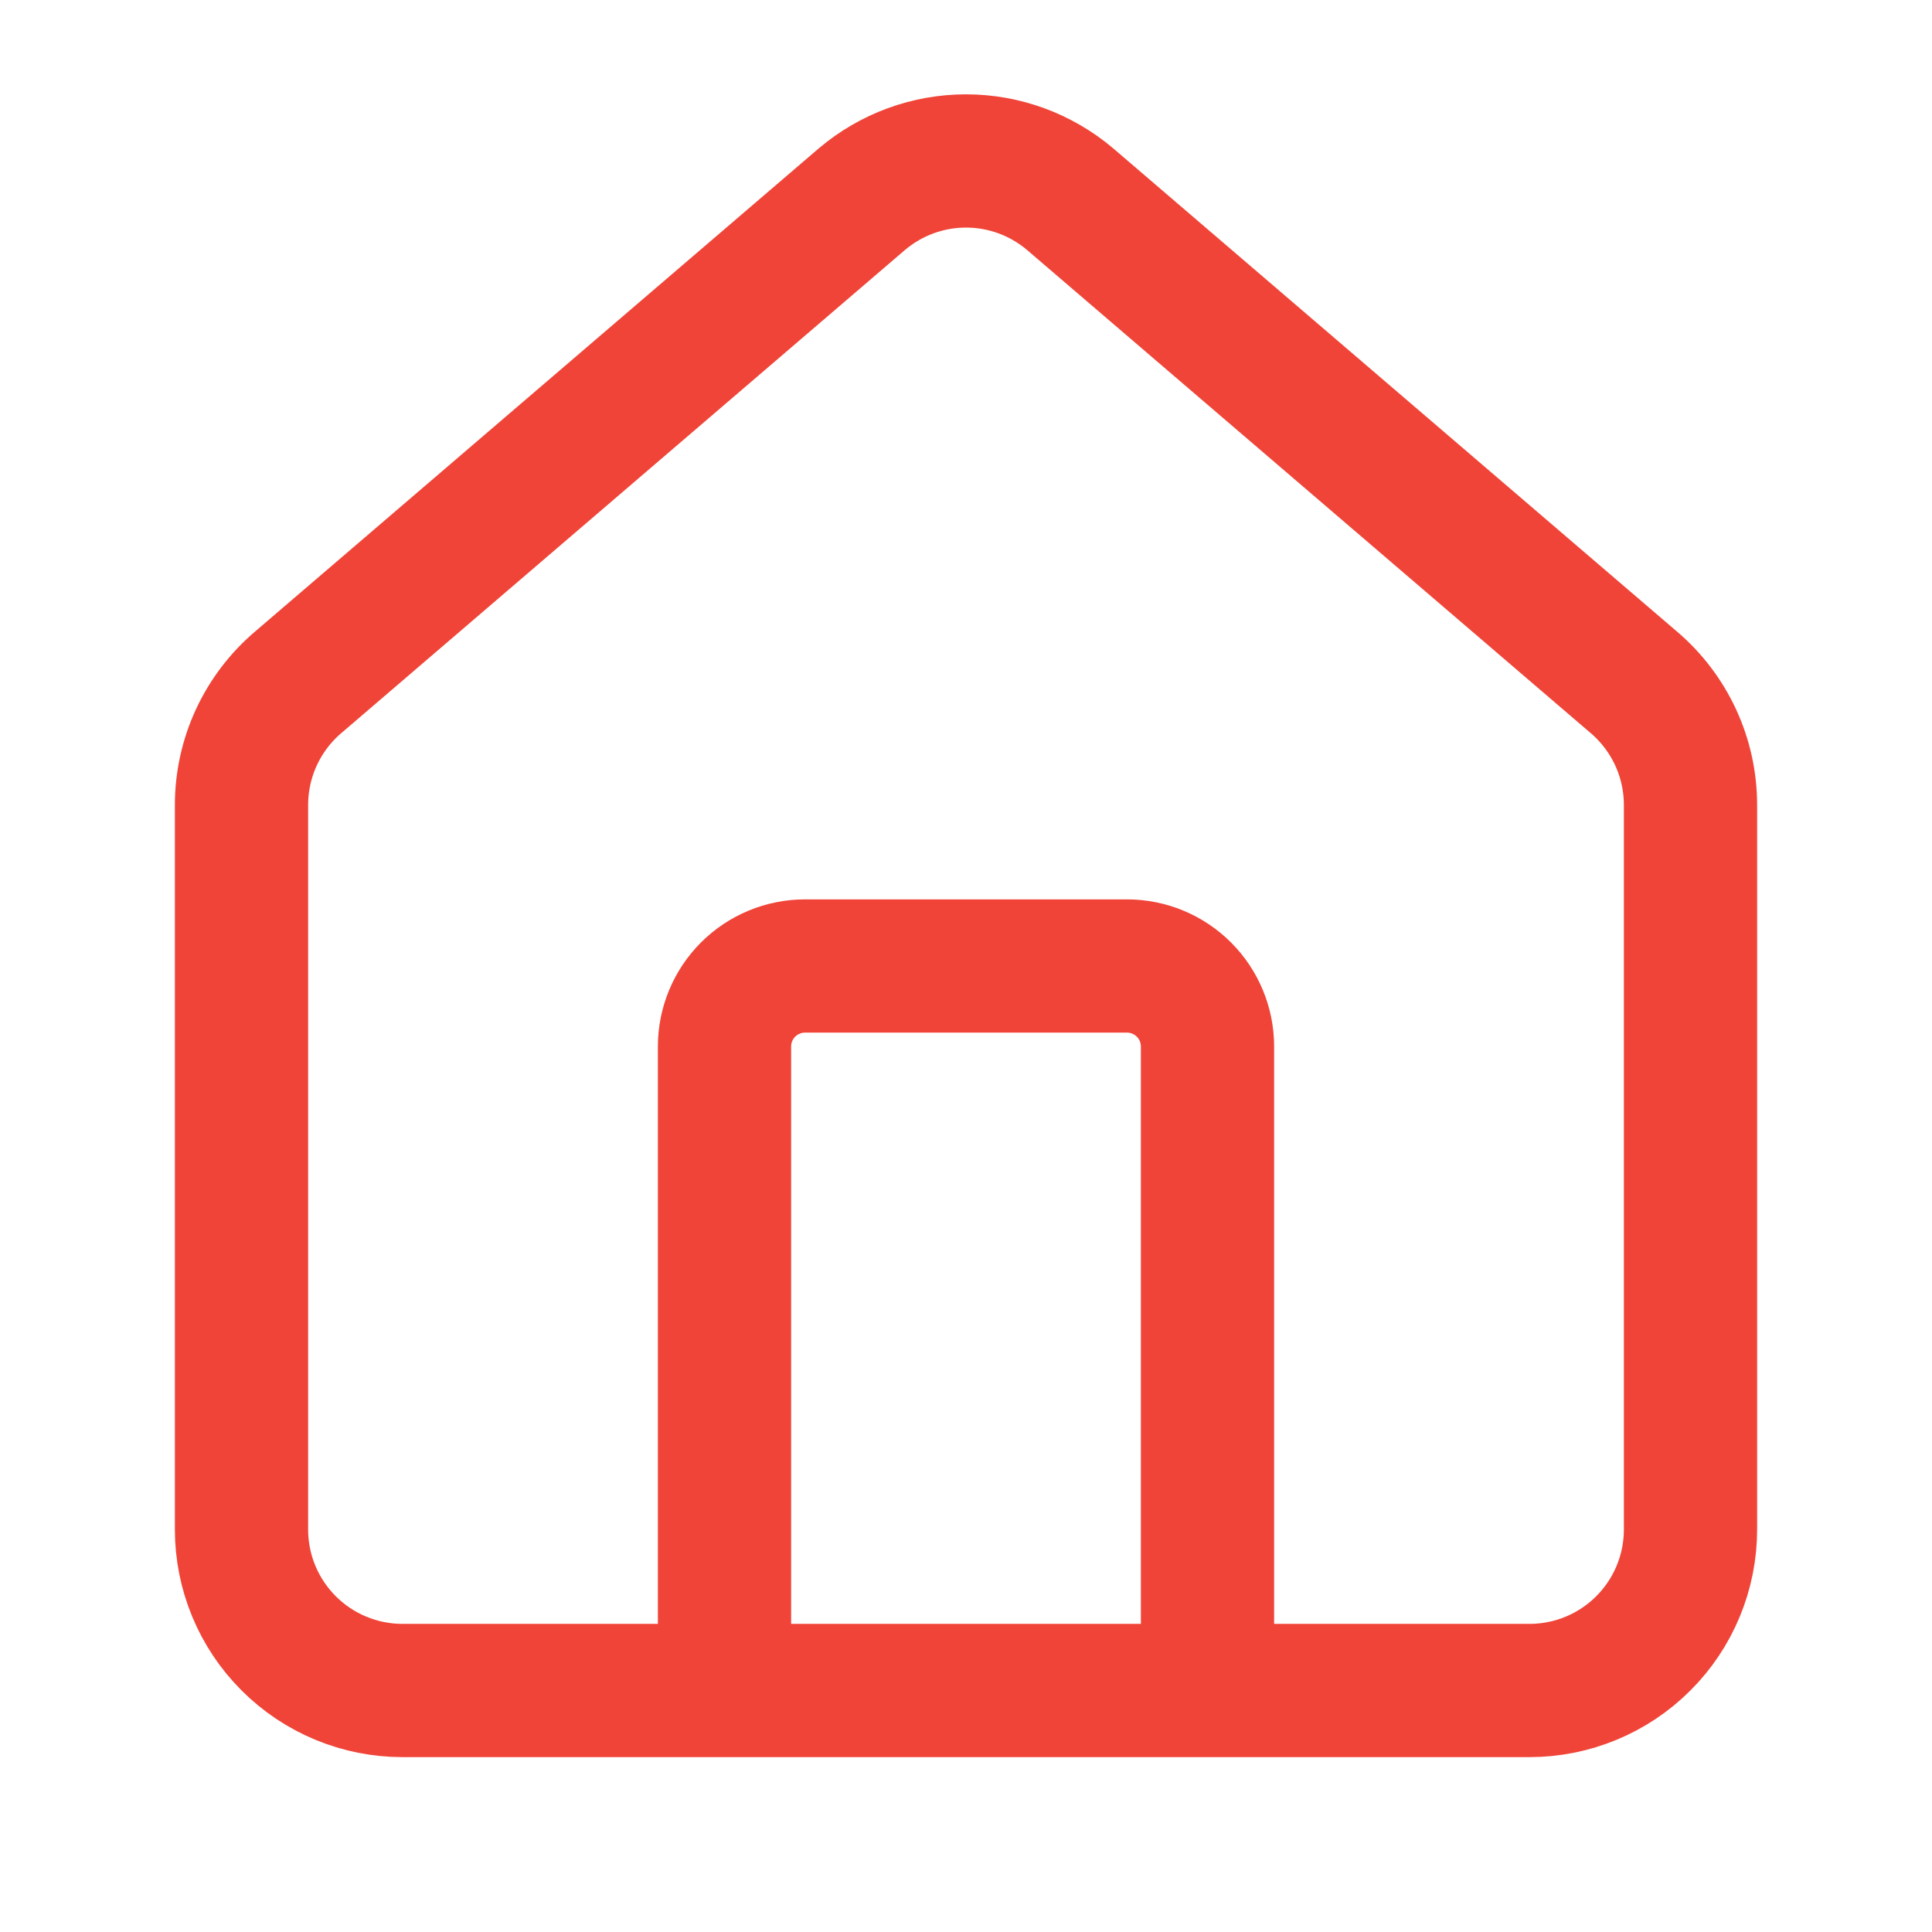 <svg width="58" height="58" viewBox="0 0 58 58" fill="none" xmlns="http://www.w3.org/2000/svg">
<path d="M36.25 50.75V31.417C36.25 30.776 35.995 30.161 35.542 29.708C35.089 29.255 34.474 29 33.833 29H24.167C23.526 29 22.911 29.255 22.458 29.708C22.005 30.161 21.75 30.776 21.75 31.417V50.75M7.25 24.167C7.25 23.464 7.403 22.769 7.699 22.131C7.995 21.494 8.426 20.928 8.963 20.474L25.88 5.974C26.753 5.237 27.858 4.832 29 4.832C30.142 4.832 31.247 5.237 32.12 5.974L49.037 20.474C49.574 20.928 50.005 21.494 50.301 22.131C50.597 22.769 50.75 23.464 50.75 24.167V45.917C50.75 47.199 50.241 48.428 49.334 49.334C48.428 50.241 47.199 50.75 45.917 50.75H12.083C10.802 50.75 9.572 50.241 8.666 49.334C7.759 48.428 7.25 47.199 7.25 45.917V24.167Z" stroke="#F04438" stroke-width="4" stroke-linecap="round" stroke-linejoin="round"/>
</svg>

